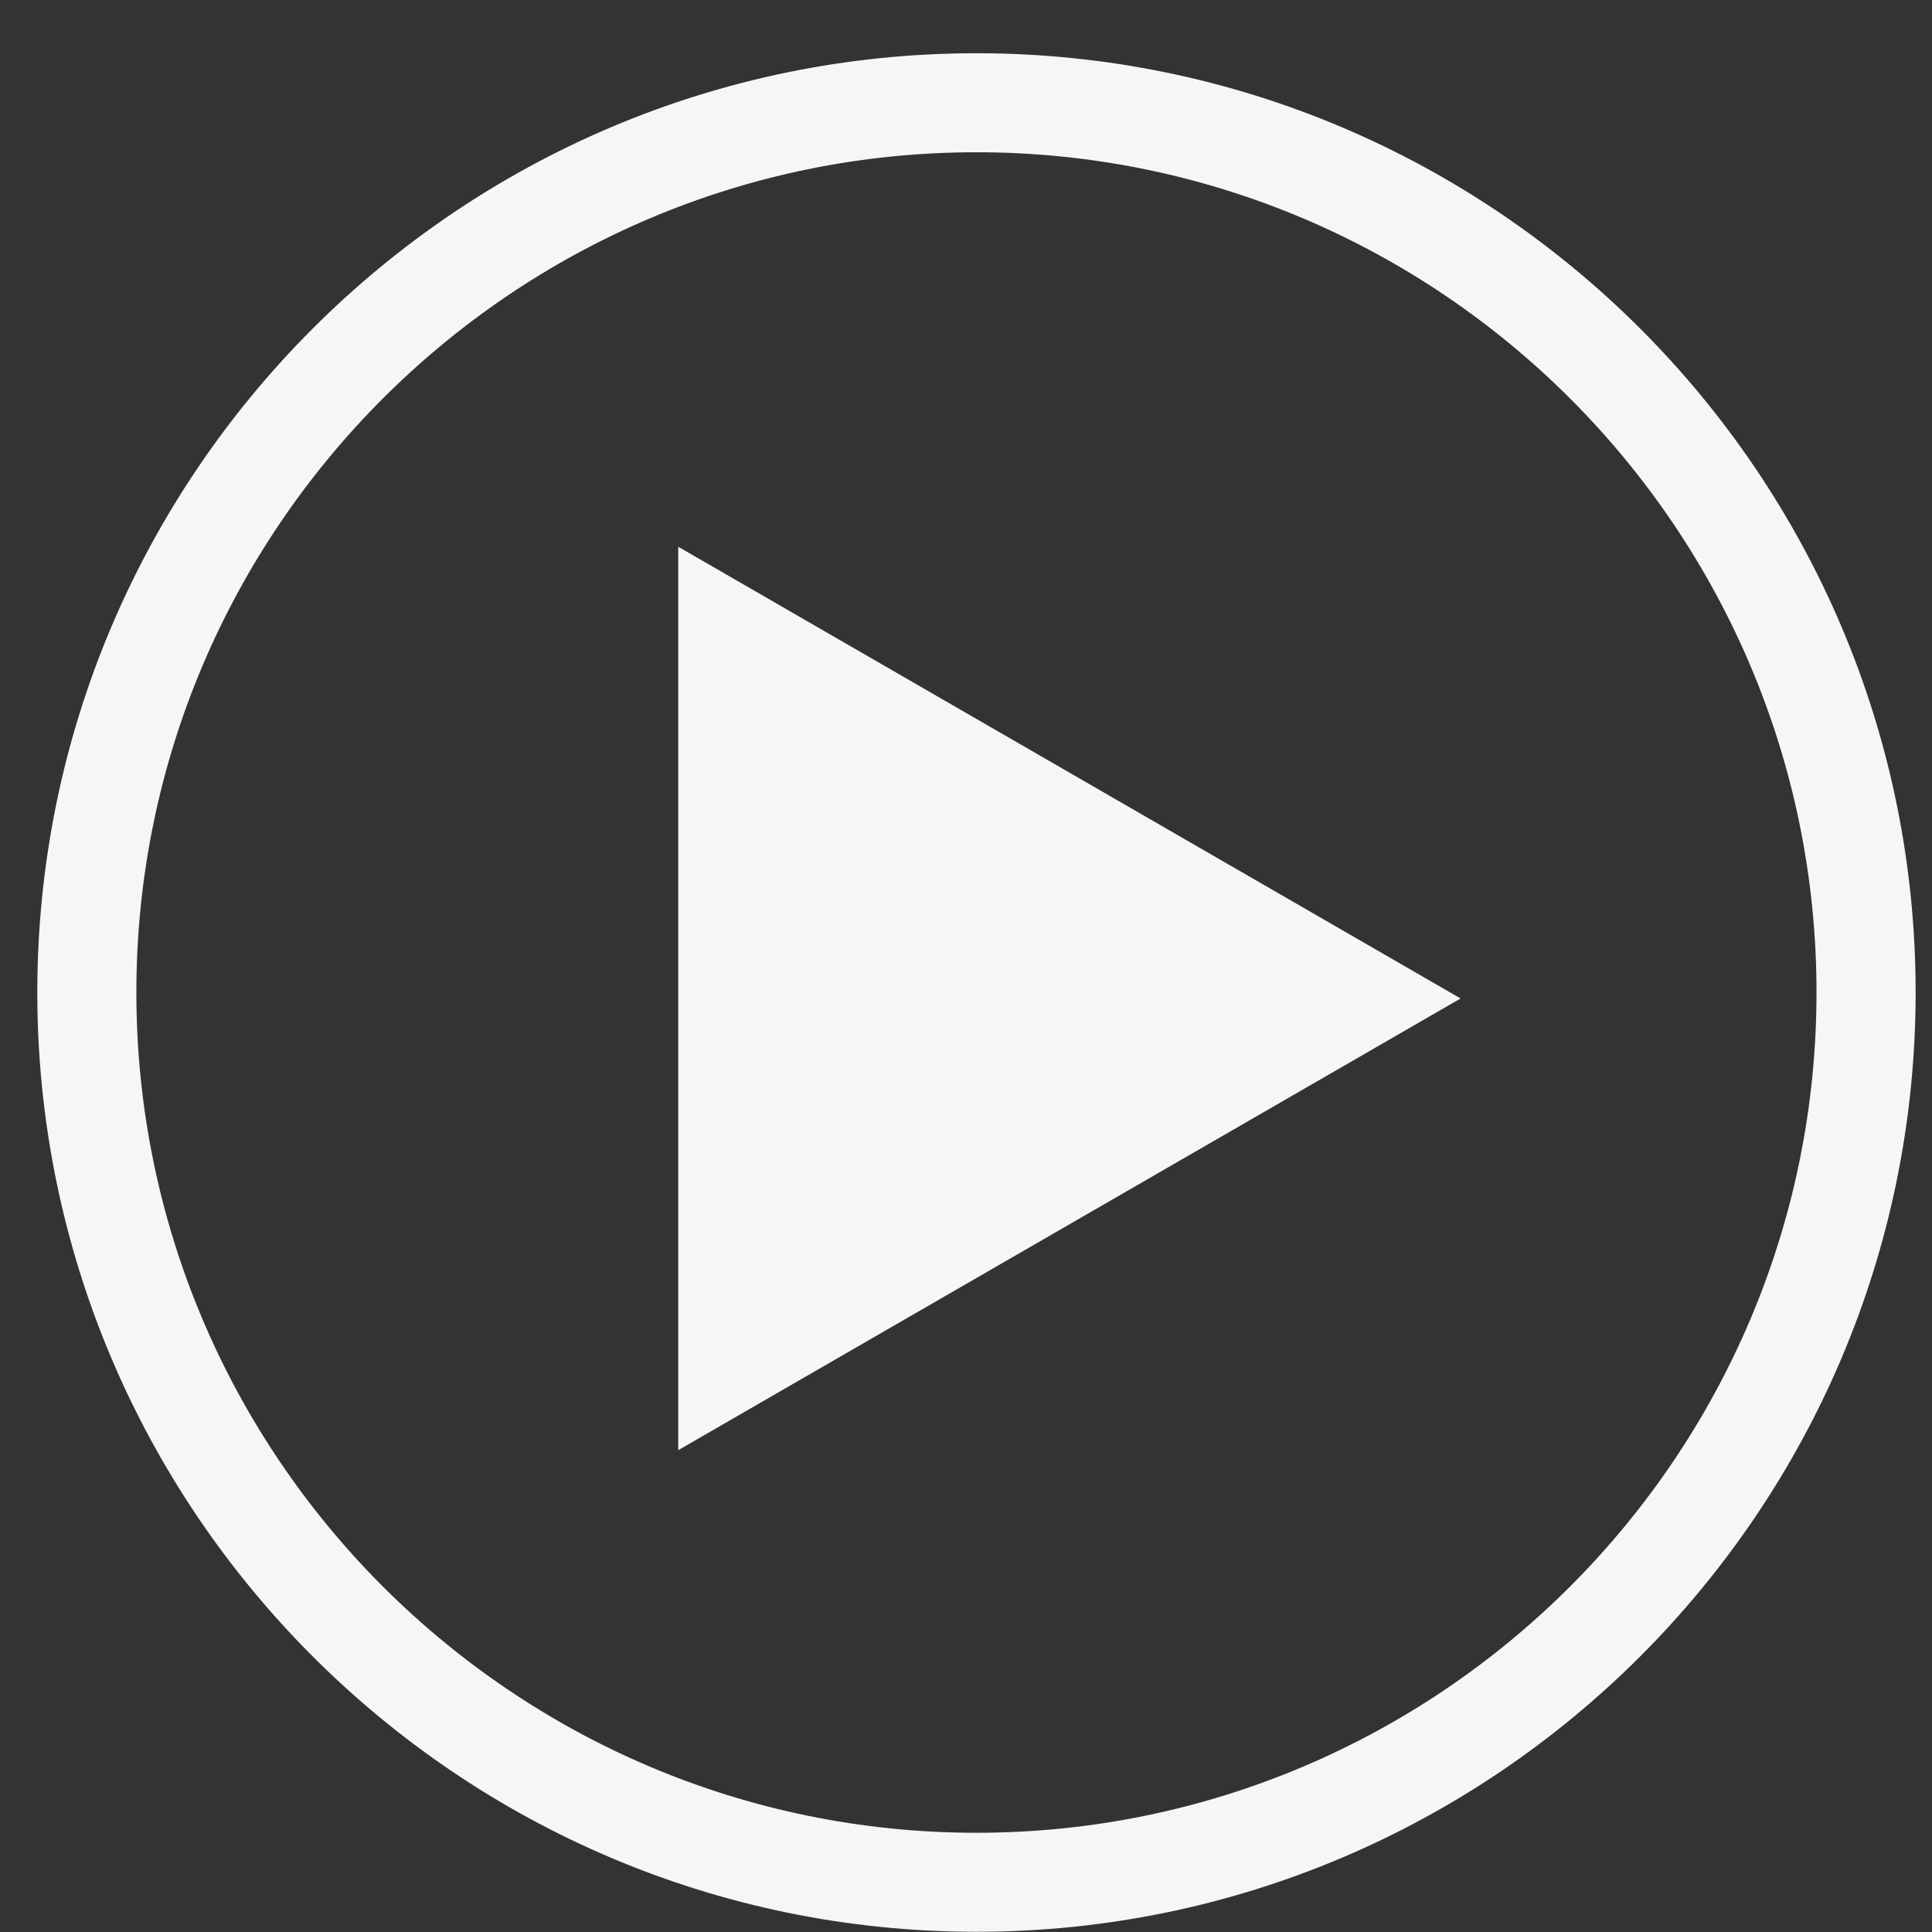<?xml version="1.0" encoding="UTF-8" standalone="no"?><!DOCTYPE svg PUBLIC "-//W3C//DTD SVG 1.1//EN" "http://www.w3.org/Graphics/SVG/1.1/DTD/svg11.dtd"><svg width="100%" height="100%" viewBox="0 0 36 36" version="1.1" xmlns="http://www.w3.org/2000/svg" xmlns:xlink="http://www.w3.org/1999/xlink" xml:space="preserve" xmlns:serif="http://www.serif.com/" style="fill-rule:evenodd;clip-rule:evenodd;stroke-linejoin:round;stroke-miterlimit:1.414;"><rect x="0" y="0" width="36" height="36" fill="#333333" stroke="none"/><g><path d="M12.638,10.188l0,16.834l14.578,-8.417l-14.578,-8.417Z" style="fill:#f6f6f6;fill-rule:nonzero;"/><path d="M18.194,0.992c-9.649,0 -17.499,7.85 -17.499,17.5c0,9.654 7.85,17.504 17.499,17.504c9.65,0 17.501,-7.85 17.501,-17.504c0,-9.65 -7.851,-17.5 -17.501,-17.5m0,33.159c-8.63,0 -15.653,-7.024 -15.653,-15.659c0,-8.63 7.023,-15.655 15.653,-15.655c8.635,0 15.654,7.025 15.654,15.655c0,8.635 -7.019,15.659 -15.654,15.659" style="fill:#f6f6f6;fill-rule:nonzero;"/></g></svg>